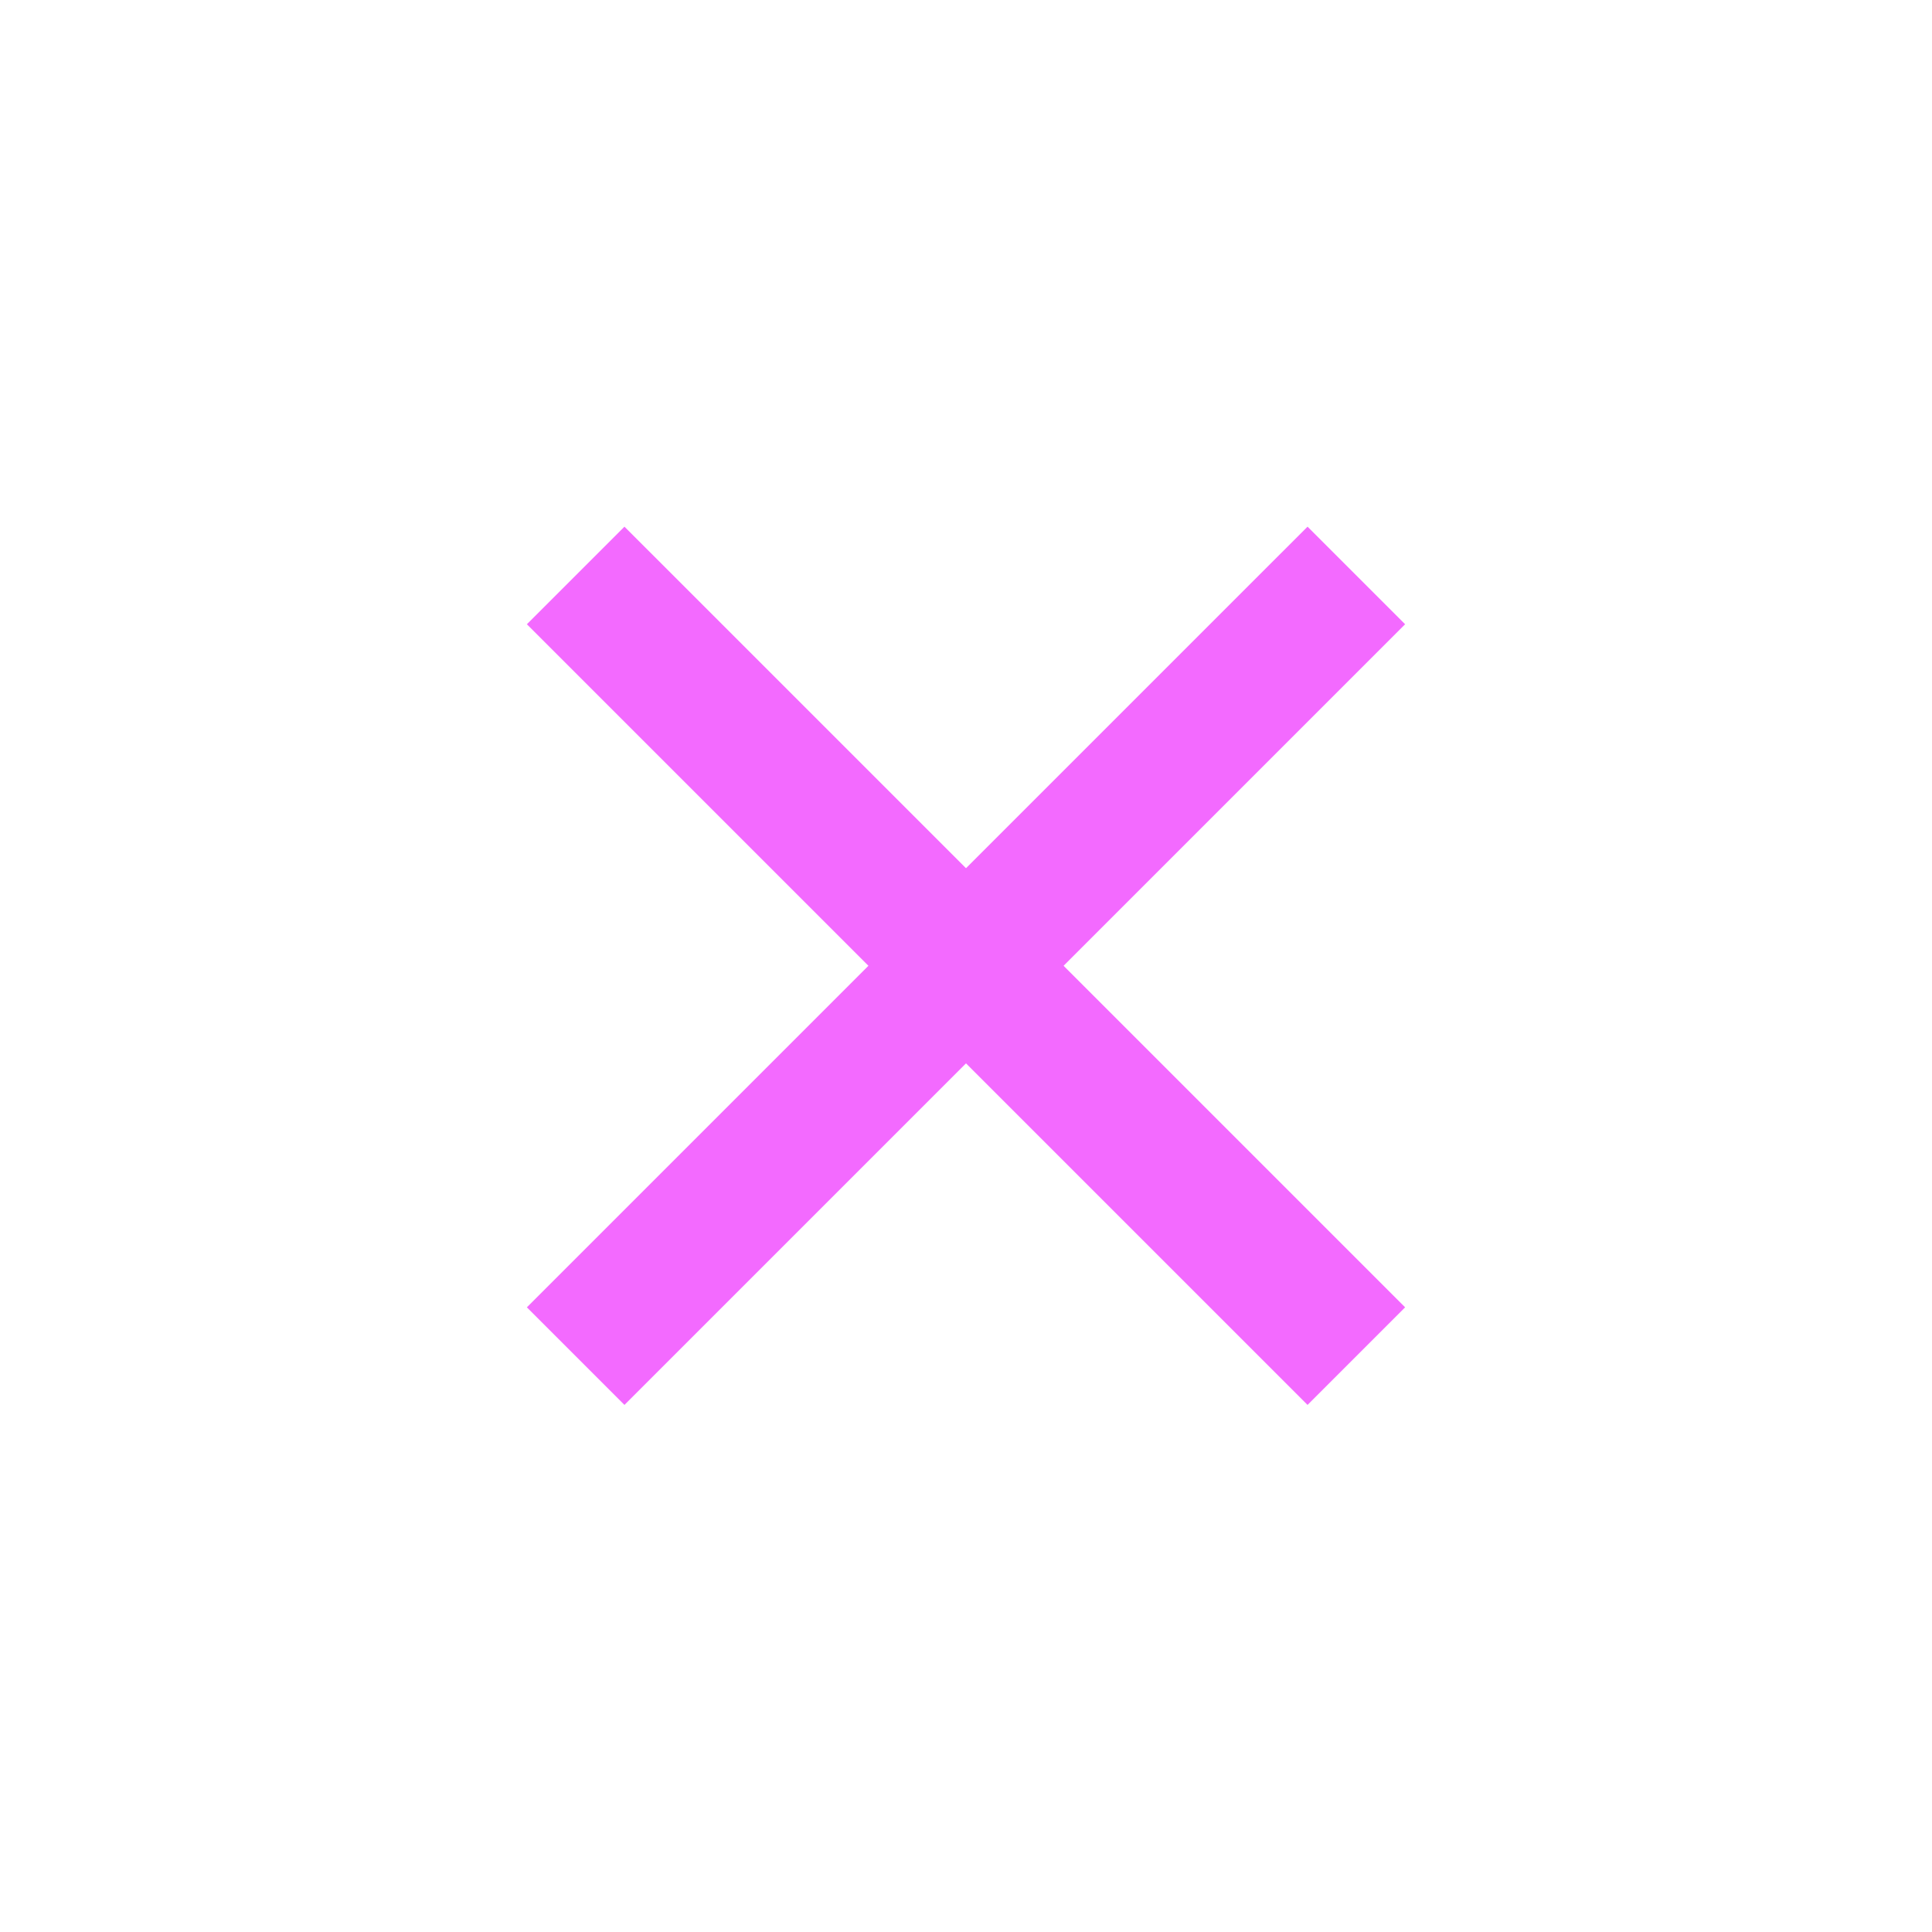 <svg xmlns="http://www.w3.org/2000/svg" width="28" height="28" viewBox="0 0 28 28" fill="none">
  <line x1="19.657" y1="8.34" x2="8.343" y2="19.654" stroke="#F36AFF" stroke-width="2"/>
  <line x1="8.343" y1="8.34" x2="19.657" y2="19.654" stroke="#F36AFF" stroke-width="2"/>
</svg>